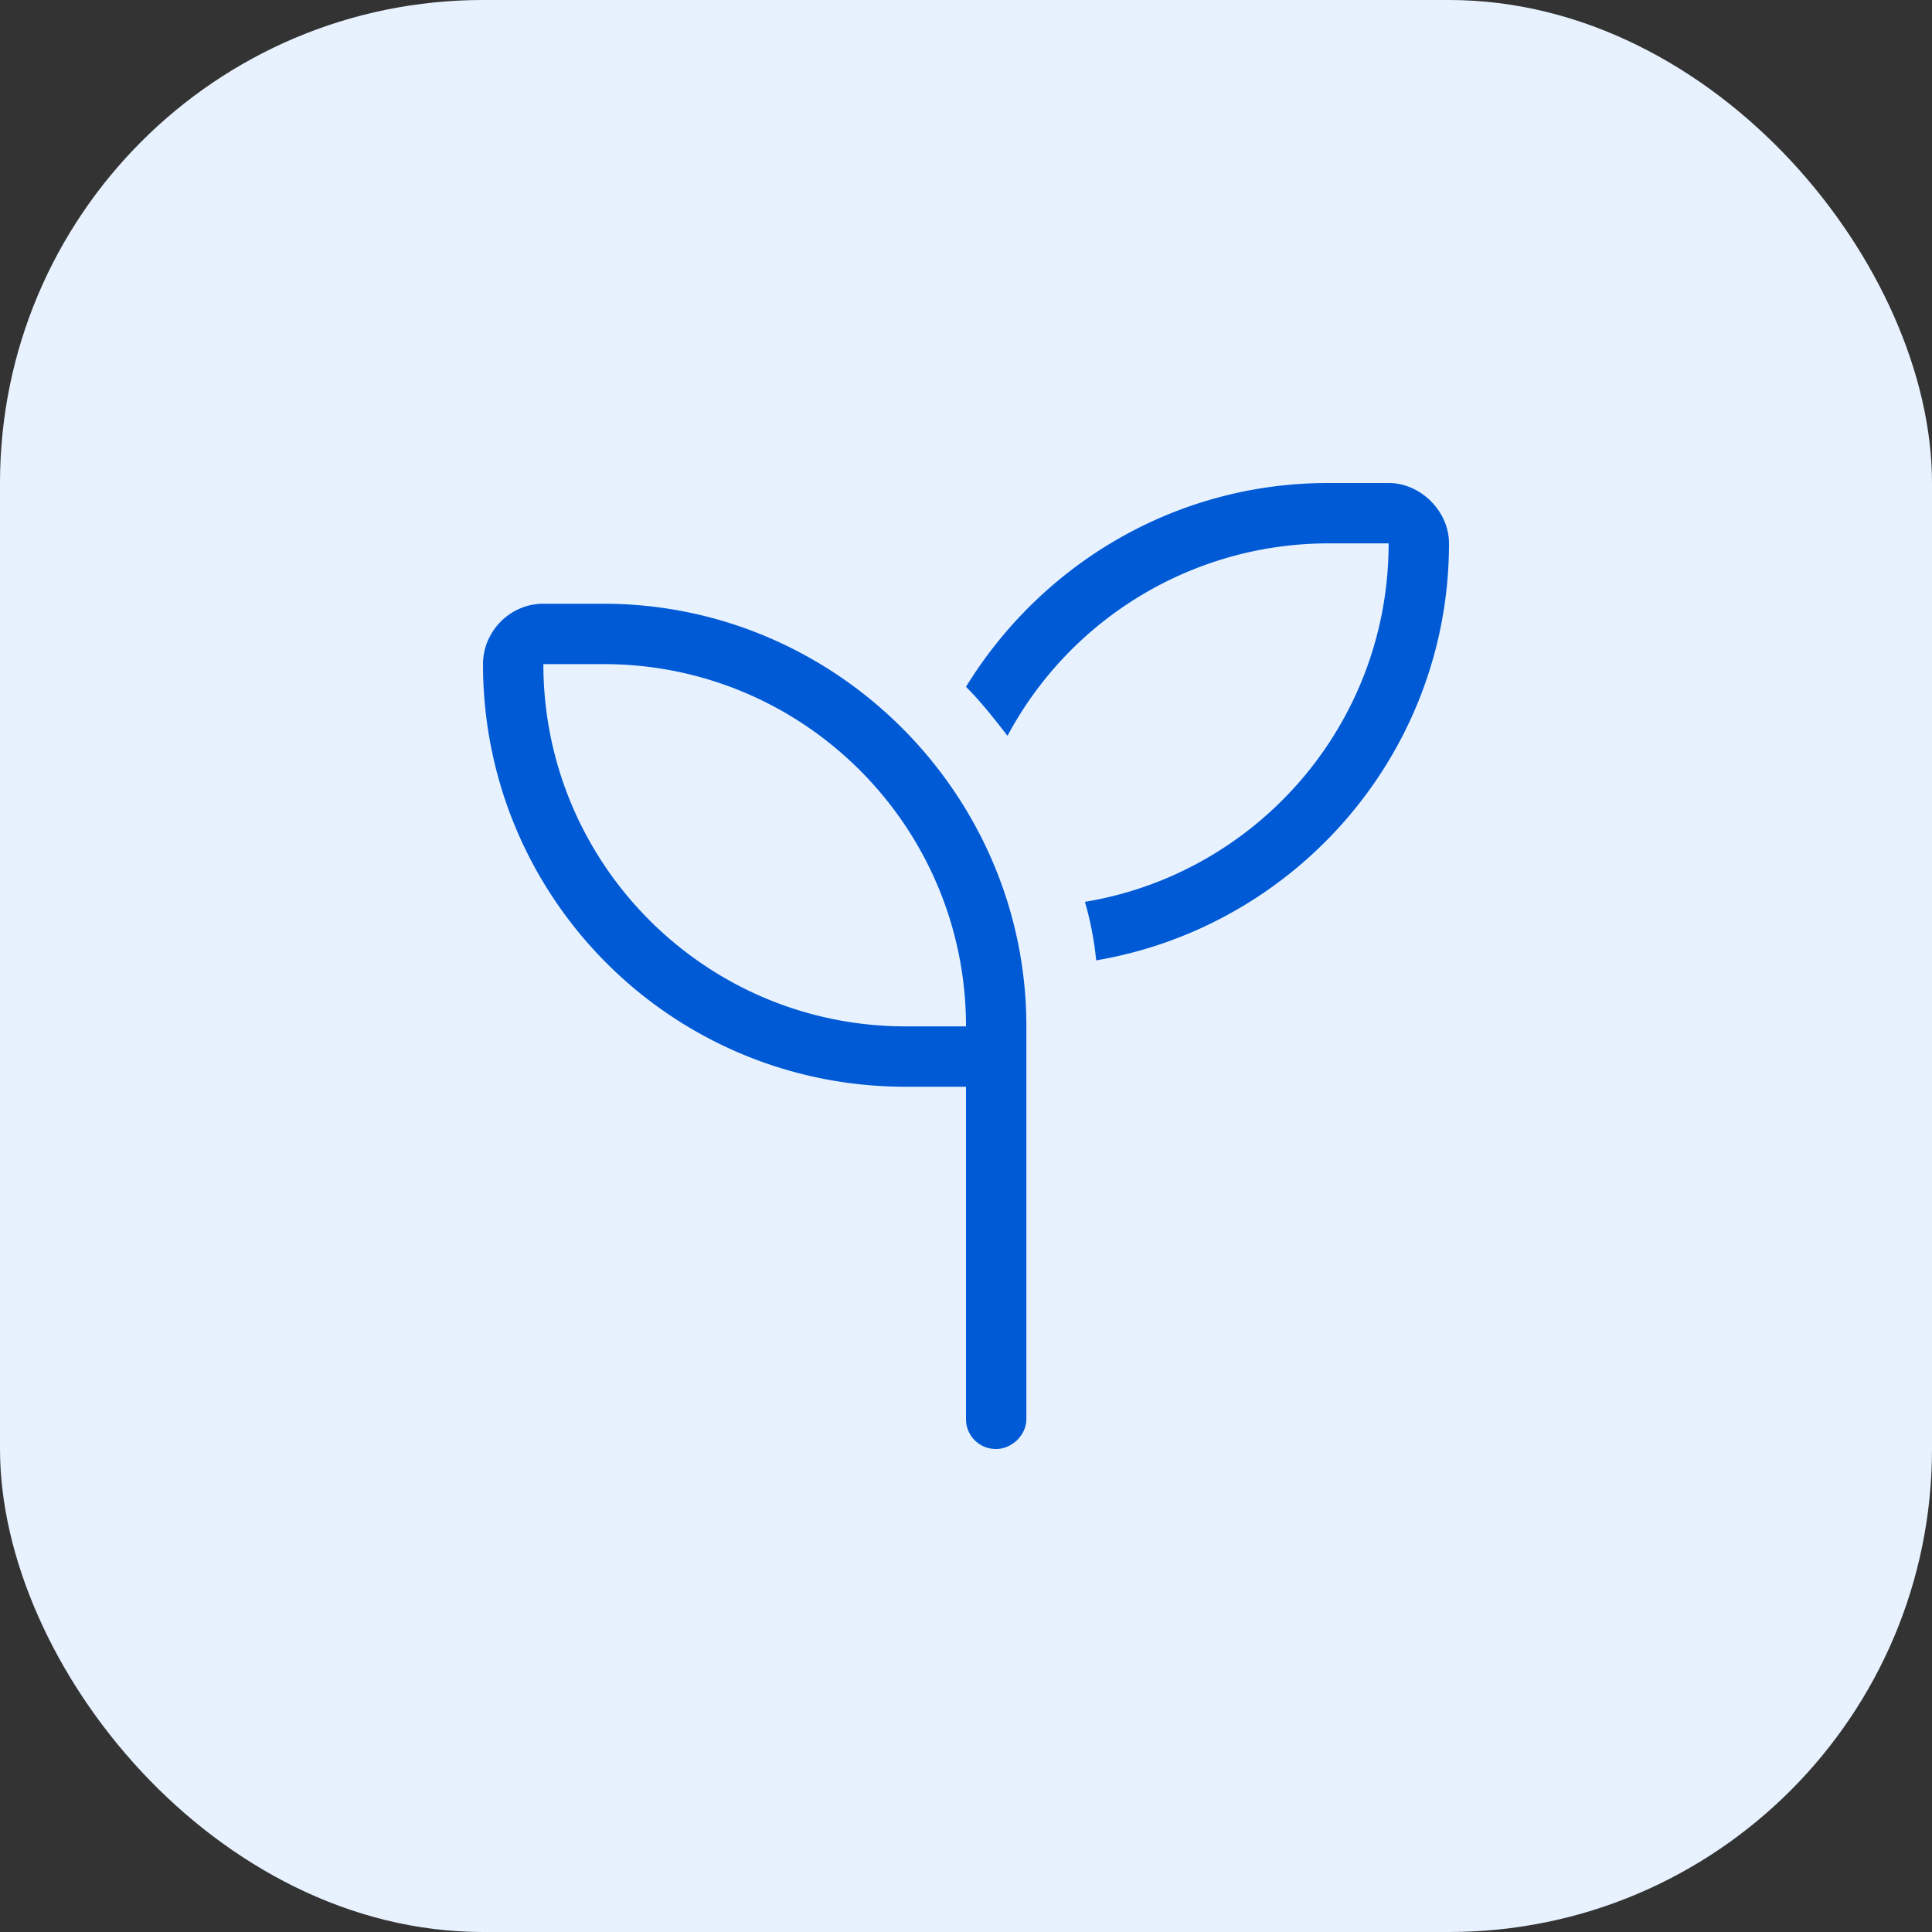 <svg xmlns="http://www.w3.org/2000/svg" width="48" height="48" fill="none"><rect width="100%" height="100%" fill="#333333" stroke="none"/><rect width="48" height="48" fill="#E8F2FF" rx="12"/><path fill="#005AD6" d="M34.5 13.5H33a9.045 9.045 0 0 0-7.969 4.781c-.328-.422-.656-.843-1.031-1.218C25.875 14.015 29.203 12 33 12h1.5c.797 0 1.5.703 1.5 1.5 0 5.203-3.797 9.516-8.766 10.36a7.947 7.947 0 0 0-.28-1.454C31.218 21.703 34.5 18 34.5 13.5zm-19.5 3h-1.5c0 4.969 4.031 9 9 9H24c0-4.969-4.031-9-9-9zM13.5 15H15c5.766 0 10.5 4.734 10.5 10.5v9.75c0 .422-.375.75-.75.75a.74.74 0 0 1-.75-.75V27h-1.5C16.687 27 12 22.312 12 16.5c0-.797.656-1.5 1.5-1.5z"/></svg>